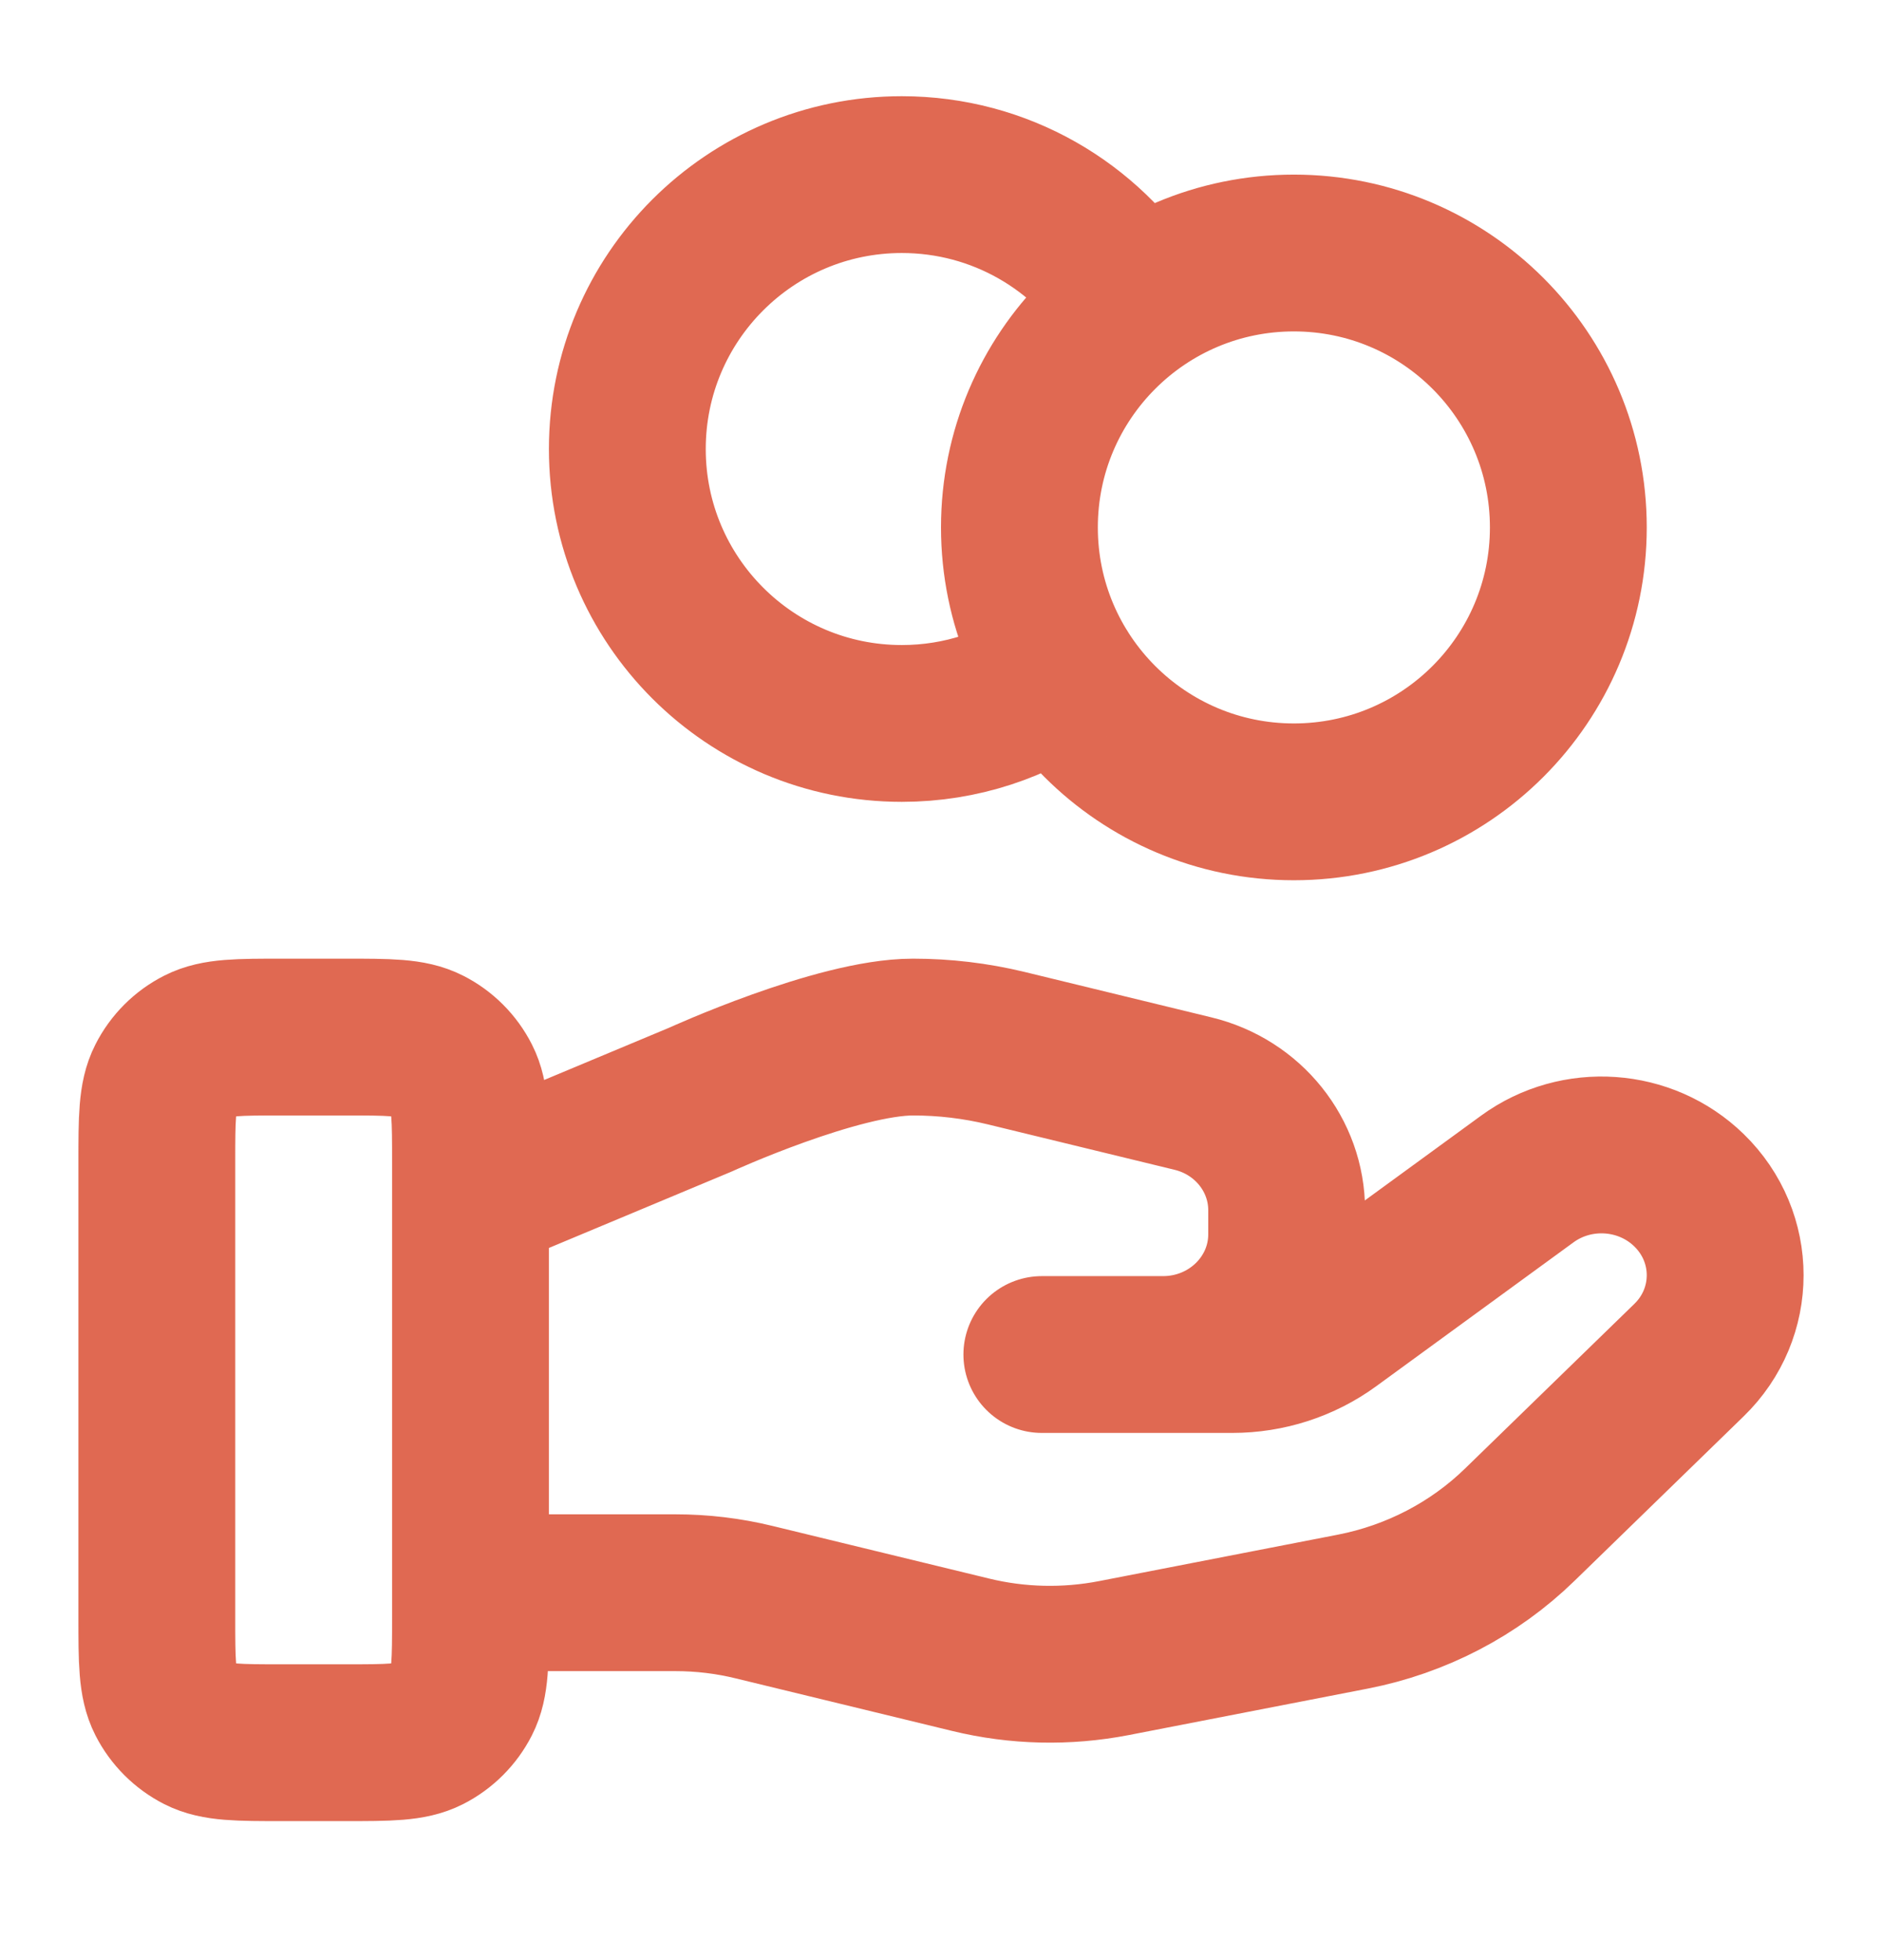 <svg width="24" height="25" viewBox="0 0 24 25" fill="none" xmlns="http://www.w3.org/2000/svg">
<path d="M13.53 8.578C12.957 8.987 12.257 9.227 11.5 9.227C9.567 9.227 8 7.66 8 5.727C8 3.794 9.567 2.227 11.5 2.227C12.753 2.227 13.852 2.885 14.47 3.875M6 20.314H8.61C8.951 20.314 9.289 20.354 9.619 20.435L12.377 21.105C12.975 21.251 13.599 21.265 14.204 21.148L17.253 20.555C18.058 20.398 18.8 20.012 19.38 19.447L21.538 17.348C22.154 16.75 22.154 15.779 21.538 15.18C20.983 14.64 20.105 14.579 19.477 15.037L16.963 16.871C16.602 17.135 16.164 17.276 15.714 17.276H13.286L14.831 17.276C15.702 17.276 16.408 16.59 16.408 15.742V15.436C16.408 14.732 15.916 14.118 15.214 13.948L12.829 13.368C12.44 13.274 12.043 13.227 11.643 13.227C10.678 13.227 8.932 14.025 8.932 14.025L6 15.251M20 6.727C20 8.66 18.433 10.227 16.5 10.227C14.567 10.227 13 8.66 13 6.727C13 4.794 14.567 3.227 16.5 3.227C18.433 3.227 20 4.794 20 6.727ZM2 14.827L2 20.627C2 21.187 2 21.467 2.109 21.681C2.205 21.869 2.358 22.022 2.546 22.118C2.76 22.227 3.04 22.227 3.6 22.227H4.4C4.96 22.227 5.24 22.227 5.454 22.118C5.642 22.022 5.795 21.869 5.891 21.681C6 21.467 6 21.187 6 20.627V14.827C6 14.267 6 13.986 5.891 13.773C5.795 13.584 5.642 13.431 5.454 13.336C5.24 13.227 4.96 13.227 4.4 13.227L3.6 13.227C3.04 13.227 2.76 13.227 2.546 13.336C2.358 13.431 2.205 13.584 2.109 13.773C2 13.986 2 14.267 2 14.827Z" stroke="#E06952" stroke-width="2" stroke-linecap="round" stroke-linejoin="round"/>
</svg>
